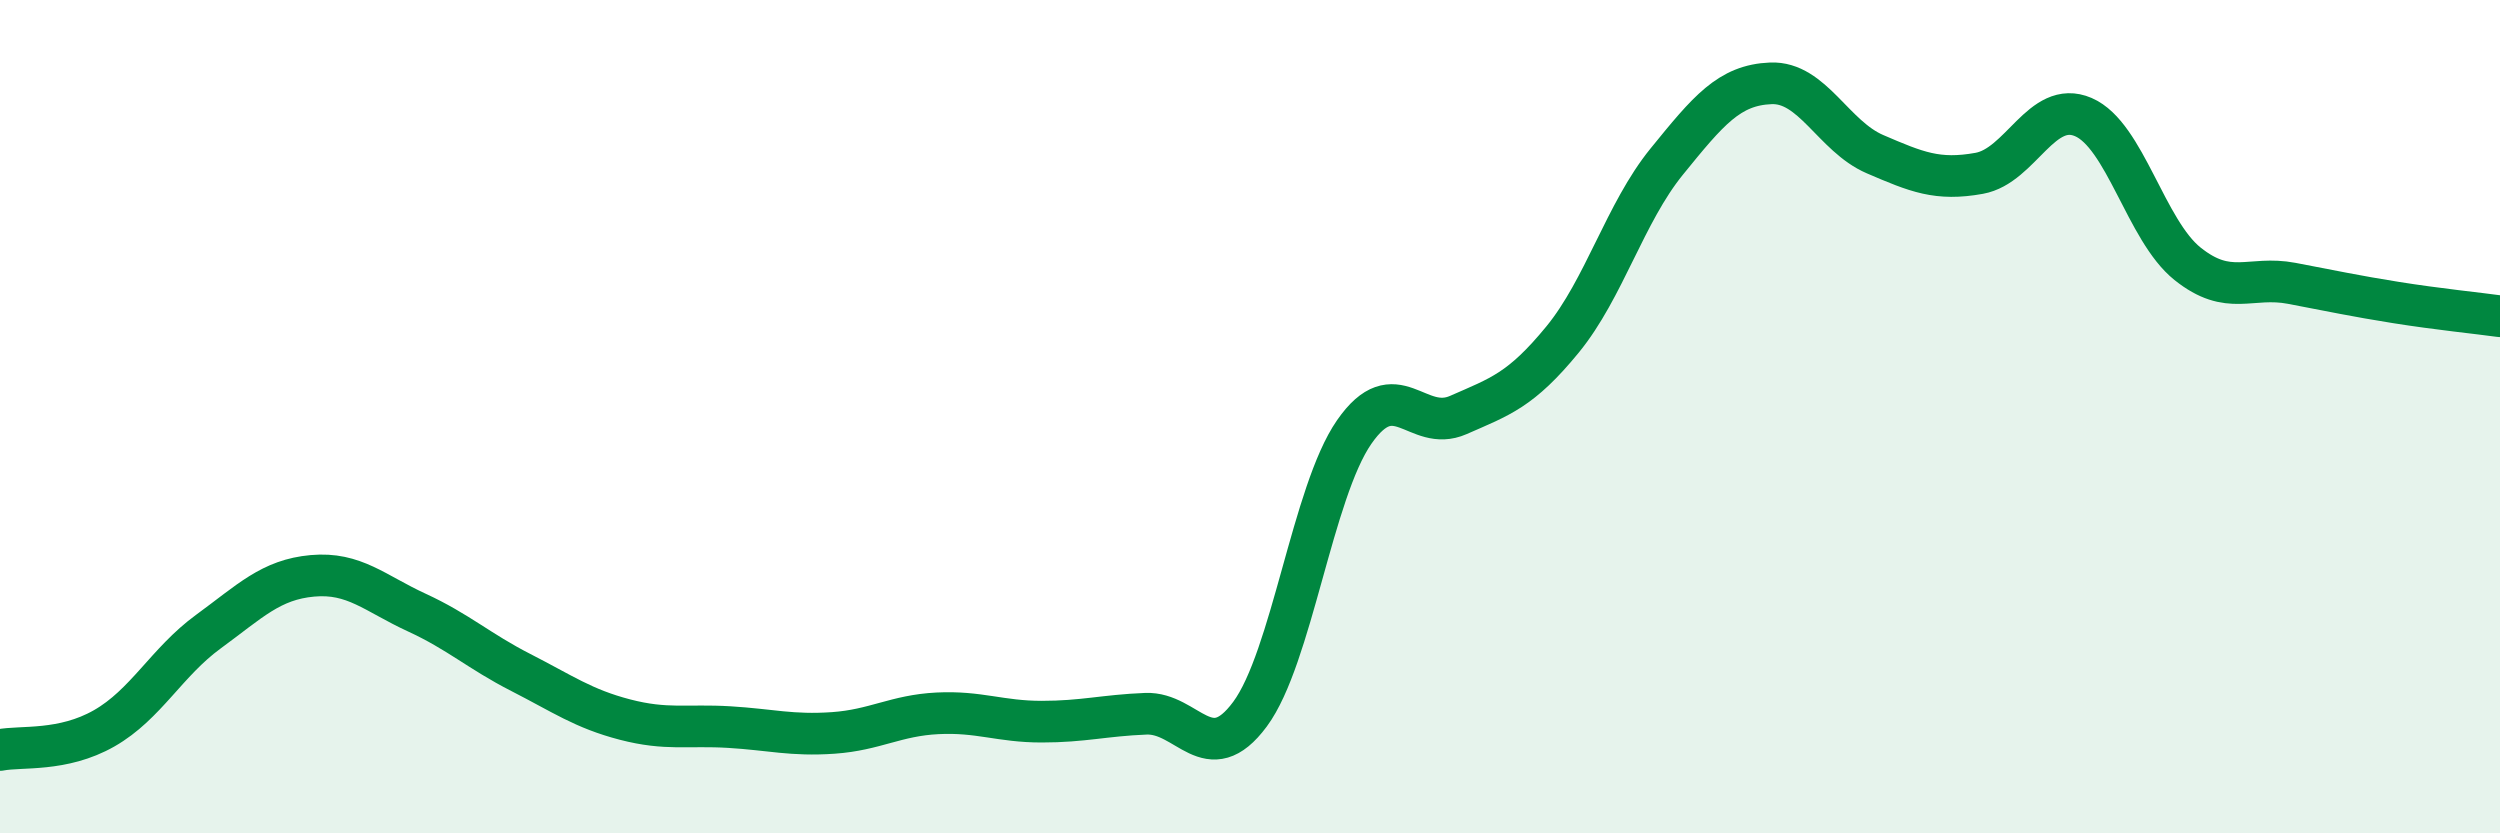 
    <svg width="60" height="20" viewBox="0 0 60 20" xmlns="http://www.w3.org/2000/svg">
      <path
        d="M 0,18 C 0.5,17.9 1.5,18.05 2.5,17.48 C 3.5,16.91 4,15.89 5,15.16 C 6,14.43 6.5,13.91 7.5,13.82 C 8.5,13.73 9,14.24 10,14.7 C 11,15.16 11.5,15.63 12.5,16.14 C 13.5,16.65 14,17.01 15,17.27 C 16,17.53 16.5,17.39 17.5,17.45 C 18.5,17.51 19,17.66 20,17.59 C 21,17.52 21.5,17.17 22.5,17.12 C 23.5,17.07 24,17.32 25,17.32 C 26,17.32 26.5,17.17 27.5,17.13 C 28.5,17.09 29,18.49 30,17.14 C 31,15.79 31.5,11.81 32.5,10.37 C 33.5,8.93 34,10.4 35,9.96 C 36,9.52 36.5,9.37 37.5,8.15 C 38.5,6.93 39,5.11 40,3.88 C 41,2.65 41.5,2.04 42.5,2 C 43.5,1.96 44,3.27 45,3.7 C 46,4.13 46.5,4.34 47.5,4.16 C 48.5,3.98 49,2.38 50,2.81 C 51,3.24 51.5,5.53 52.5,6.33 C 53.5,7.13 54,6.61 55,6.8 C 56,6.99 56.5,7.1 57.5,7.26 C 58.5,7.42 59.5,7.52 60,7.59L60 20L0 20Z"
        fill="#008740"
        opacity="0.1"
        stroke-linecap="round"
        stroke-linejoin="round"
      />
      <path
        d="M 0,18 C 0.5,17.9 1.5,18.05 2.5,17.48 C 3.5,16.91 4,15.89 5,15.16 C 6,14.43 6.5,13.91 7.5,13.82 C 8.5,13.73 9,14.24 10,14.7 C 11,15.16 11.5,15.63 12.5,16.14 C 13.5,16.65 14,17.01 15,17.27 C 16,17.53 16.5,17.39 17.5,17.45 C 18.5,17.51 19,17.66 20,17.59 C 21,17.52 21.5,17.17 22.5,17.12 C 23.5,17.07 24,17.32 25,17.32 C 26,17.32 26.5,17.17 27.5,17.13 C 28.5,17.09 29,18.49 30,17.14 C 31,15.79 31.5,11.81 32.5,10.37 C 33.5,8.93 34,10.4 35,9.96 C 36,9.52 36.5,9.37 37.5,8.15 C 38.5,6.93 39,5.11 40,3.88 C 41,2.65 41.5,2.04 42.5,2 C 43.5,1.96 44,3.27 45,3.7 C 46,4.13 46.5,4.34 47.5,4.16 C 48.5,3.98 49,2.38 50,2.81 C 51,3.24 51.5,5.53 52.5,6.33 C 53.5,7.13 54,6.61 55,6.8 C 56,6.99 56.5,7.1 57.5,7.26 C 58.5,7.42 59.5,7.52 60,7.59"
        stroke="#008740"
        stroke-width="1"
        fill="none"
        stroke-linecap="round"
        stroke-linejoin="round"
      />
    </svg>
  